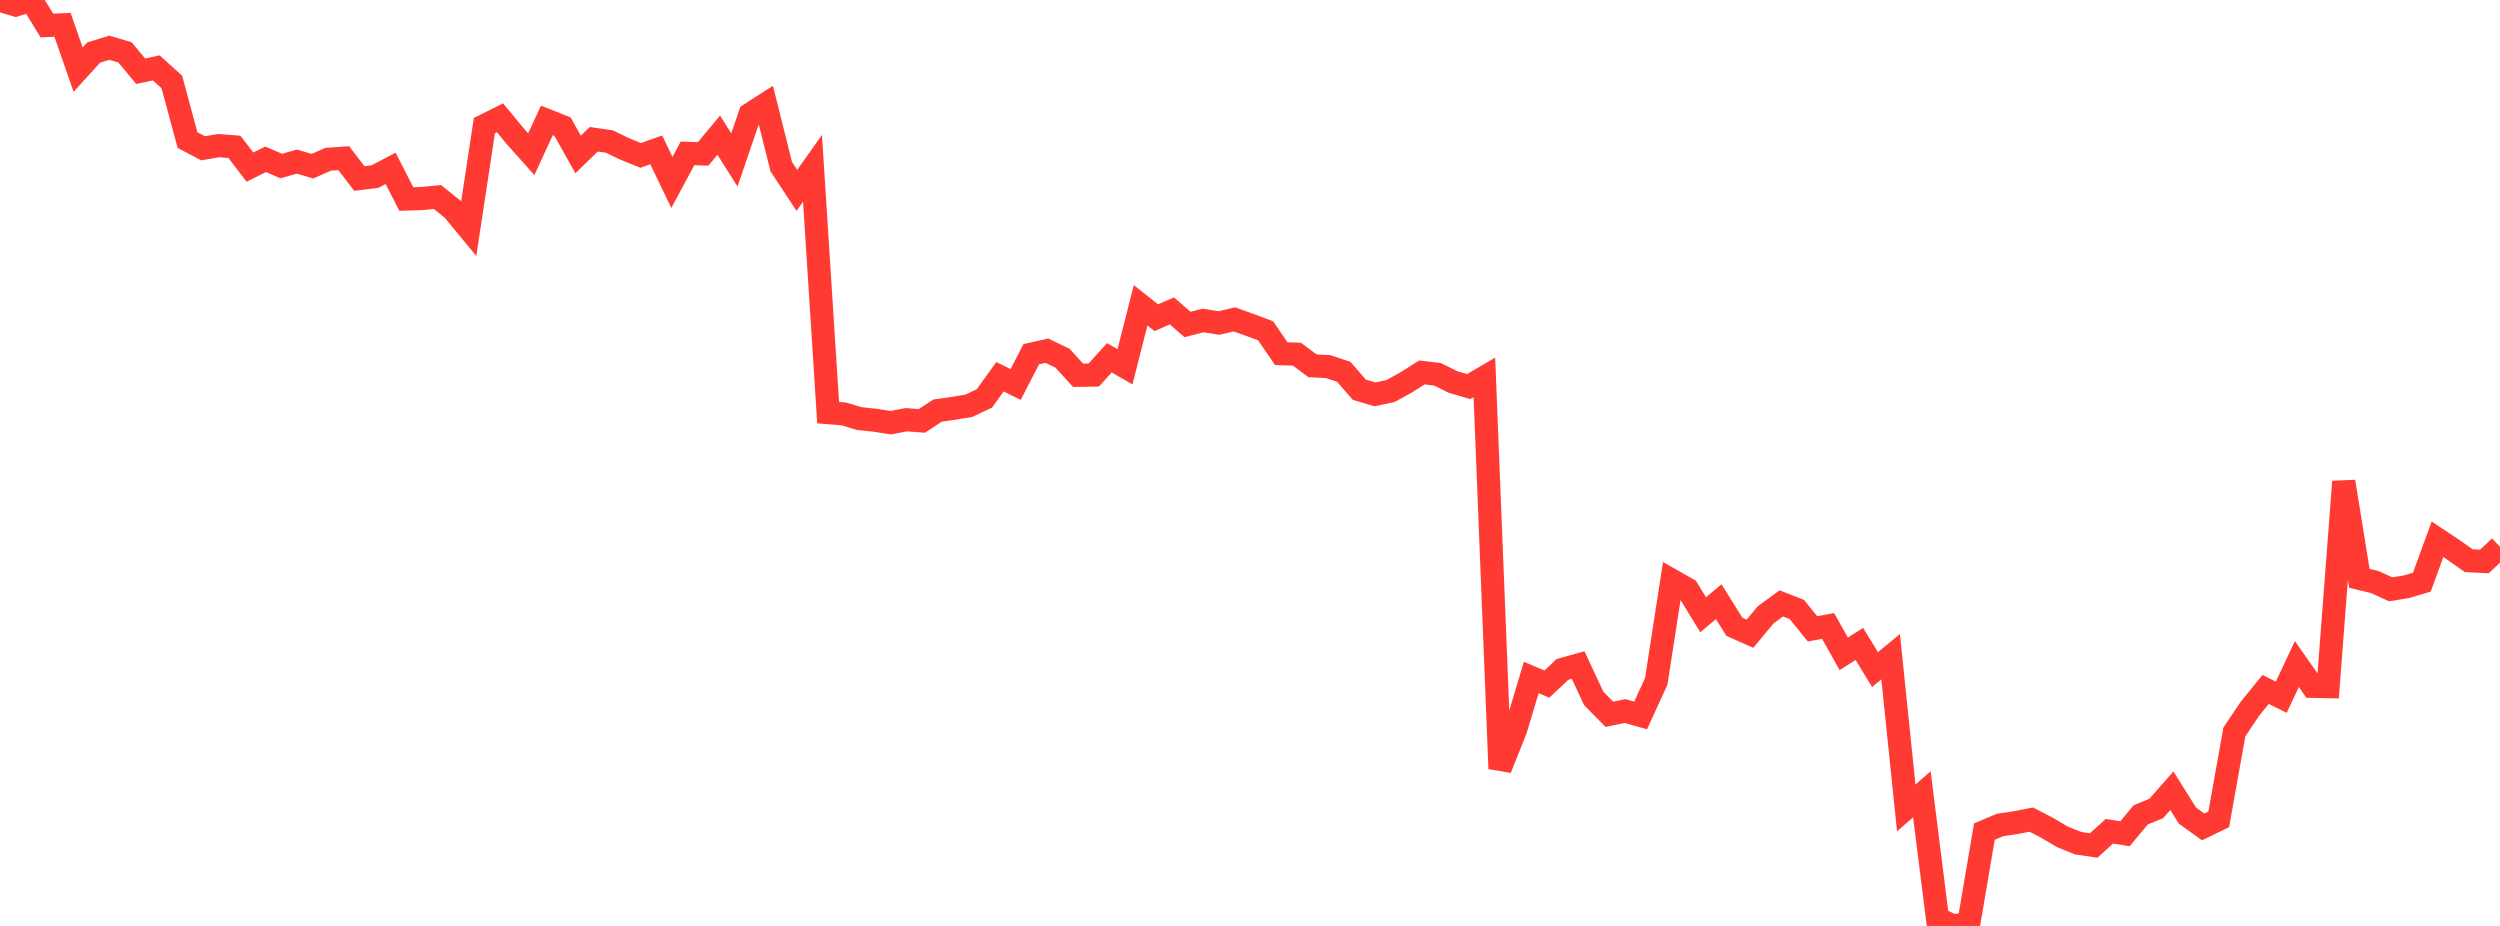 <?xml version="1.0" standalone="no"?>
<!DOCTYPE svg PUBLIC "-//W3C//DTD SVG 1.1//EN" "http://www.w3.org/Graphics/SVG/1.1/DTD/svg11.dtd">

<svg width="135" height="50" viewBox="0 0 135 50" preserveAspectRatio="none" 
  xmlns="http://www.w3.org/2000/svg"
  xmlns:xlink="http://www.w3.org/1999/xlink">


<polyline points="0.0, 0.019 0.844, 0.268 1.688, 0.0 2.531, 1.378 3.375, 1.34 4.219, 3.76 5.062, 2.834 5.906, 2.577 6.75, 2.827 7.594, 3.845 8.438, 3.667 9.281, 4.427 10.125, 7.562 10.969, 8.008 11.812, 7.863 12.656, 7.93 13.5, 9.024 14.344, 8.602 15.188, 8.967 16.031, 8.726 16.875, 8.974 17.719, 8.601 18.562, 8.542 19.406, 9.641 20.25, 9.535 21.094, 9.091 21.938, 10.747 22.781, 10.722 23.625, 10.639 24.469, 11.321 25.312, 12.346 26.156, 6.784 27.0, 6.362 27.844, 7.381 28.688, 8.328 29.531, 6.503 30.375, 6.837 31.219, 8.34 32.062, 7.52 32.906, 7.643 33.75, 8.05 34.594, 8.392 35.438, 8.093 36.281, 9.853 37.125, 8.282 37.969, 8.312 38.812, 7.301 39.656, 8.635 40.5, 6.169 41.344, 5.628 42.188, 9.001 43.031, 10.28 43.875, 9.087 44.719, 22.282 45.562, 22.352 46.406, 22.605 47.25, 22.692 48.094, 22.826 48.938, 22.665 49.781, 22.728 50.625, 22.173 51.469, 22.053 52.312, 21.912 53.156, 21.516 54.0, 20.344 54.844, 20.762 55.688, 19.127 56.531, 18.937 57.375, 19.343 58.219, 20.266 59.062, 20.252 59.906, 19.321 60.75, 19.805 61.594, 16.486 62.438, 17.155 63.281, 16.789 64.125, 17.521 64.969, 17.306 65.812, 17.443 66.656, 17.247 67.5, 17.548 68.344, 17.863 69.188, 19.098 70.031, 19.125 70.875, 19.753 71.719, 19.797 72.562, 20.077 73.406, 21.047 74.25, 21.296 75.094, 21.113 75.938, 20.647 76.781, 20.112 77.625, 20.212 78.469, 20.631 79.312, 20.874 80.156, 20.378 81.0, 41.507 81.844, 39.396 82.688, 36.583 83.531, 36.942 84.375, 36.147 85.219, 35.911 86.062, 37.715 86.906, 38.573 87.75, 38.396 88.594, 38.634 89.438, 36.795 90.281, 31.339 91.125, 31.818 91.969, 33.196 92.812, 32.491 93.656, 33.847 94.5, 34.22 95.344, 33.202 96.188, 32.583 97.031, 32.912 97.875, 33.958 98.719, 33.801 99.562, 35.307 100.406, 34.774 101.25, 36.158 102.094, 35.462 102.938, 43.628 103.781, 42.891 104.625, 49.606 105.469, 50.0 106.312, 49.881 107.156, 44.905 108.0, 44.548 108.844, 44.422 109.688, 44.259 110.531, 44.694 111.375, 45.192 112.219, 45.532 113.062, 45.656 113.906, 44.888 114.75, 45.022 115.594, 44.004 116.438, 43.658 117.281, 42.7 118.125, 44.045 118.969, 44.653 119.812, 44.243 120.656, 39.525 121.5, 38.267 122.344, 37.231 123.188, 37.65 124.031, 35.859 124.875, 37.062 125.719, 37.079 126.562, 26.007 127.406, 31.231 128.25, 31.435 129.094, 31.824 129.938, 31.686 130.781, 31.437 131.625, 29.12 132.469, 29.683 133.312, 30.277 134.156, 30.32 135.0, 29.53" fill="none" stroke="#ff3a33" stroke-width="1.25"/>

</svg>